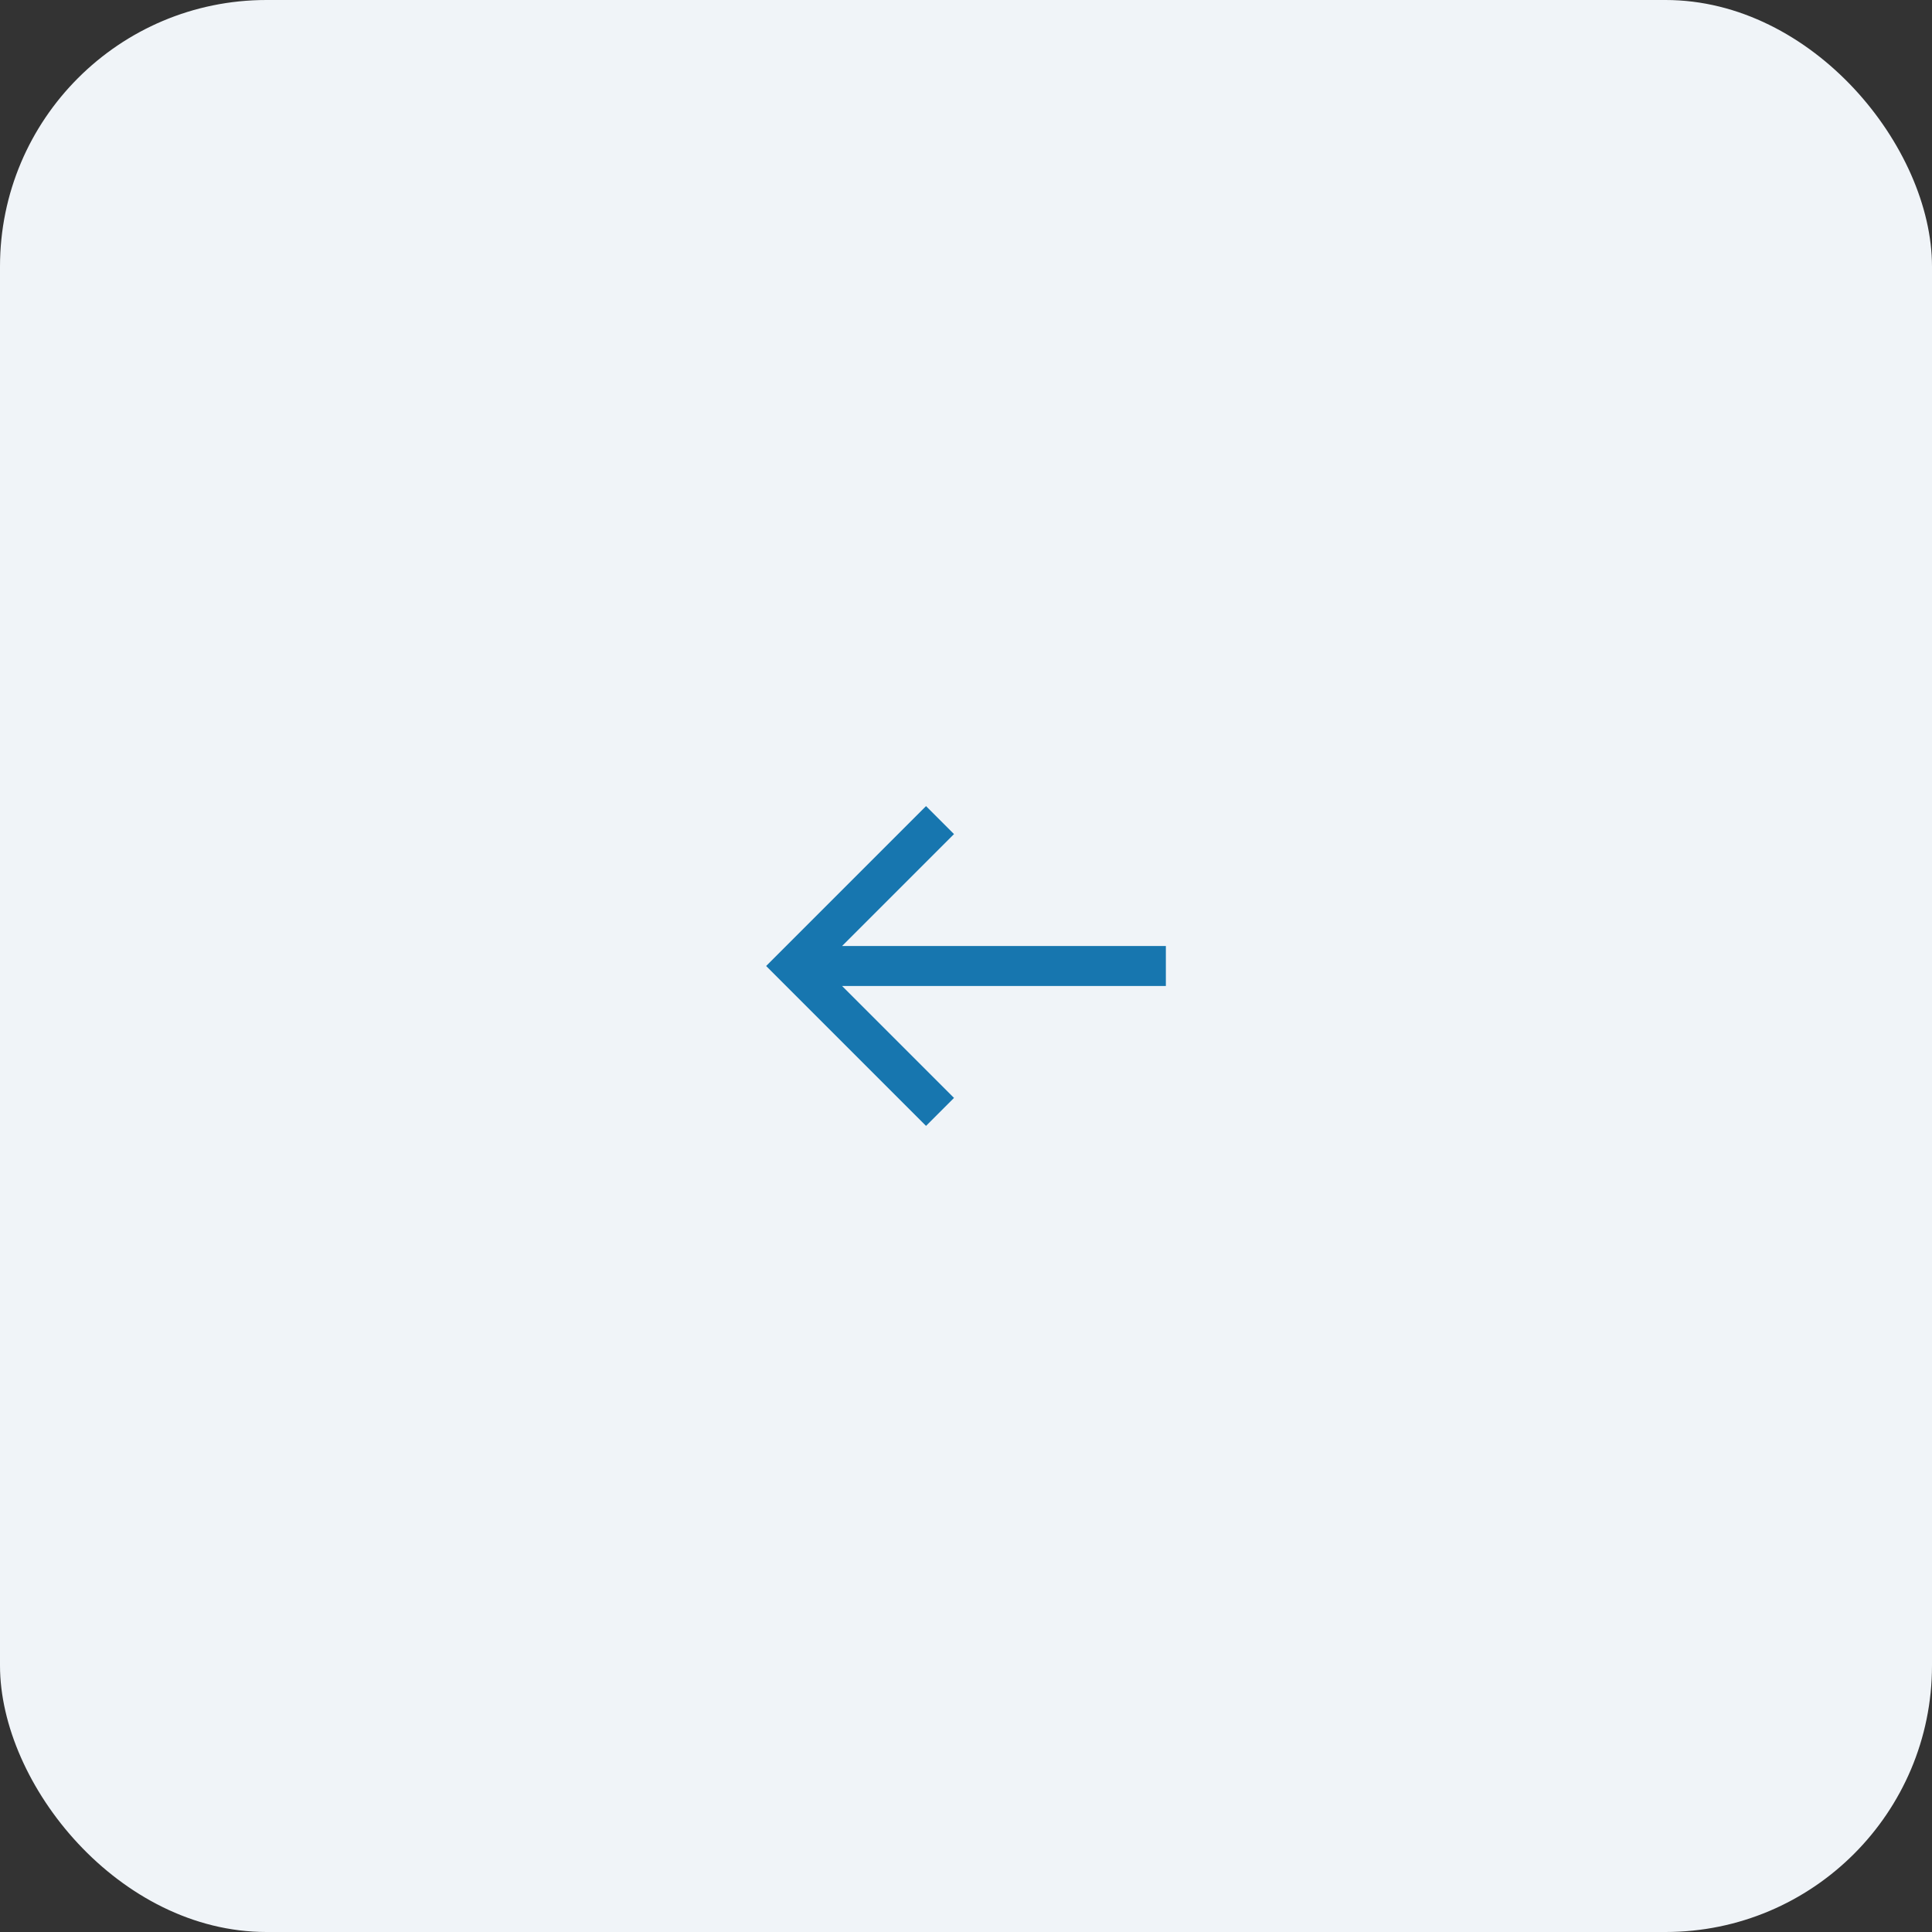 <?xml version="1.0" encoding="UTF-8"?> <svg xmlns="http://www.w3.org/2000/svg" width="58" height="58" viewBox="0 0 58 58" fill="none"><rect x="0" y="0" width="58" height="58" fill="#333333" stroke="none"/><rect width="58" height="58" rx="8" fill="#F0F4F8"></rect><g clip-path="url(#clip0_634_642)"><path d="M27.8 33.8L28.64 32.96L25.28 29.6L35 29.6L35 28.4L25.28 28.4L28.64 25.04L27.8 24.2L23 29L27.8 33.8Z" fill="#1776AF"></path></g><defs><clipPath id="clip0_634_642"><rect width="12" height="12" fill="white" transform="translate(35 35) rotate(-180)"></rect></clipPath></defs></svg> 